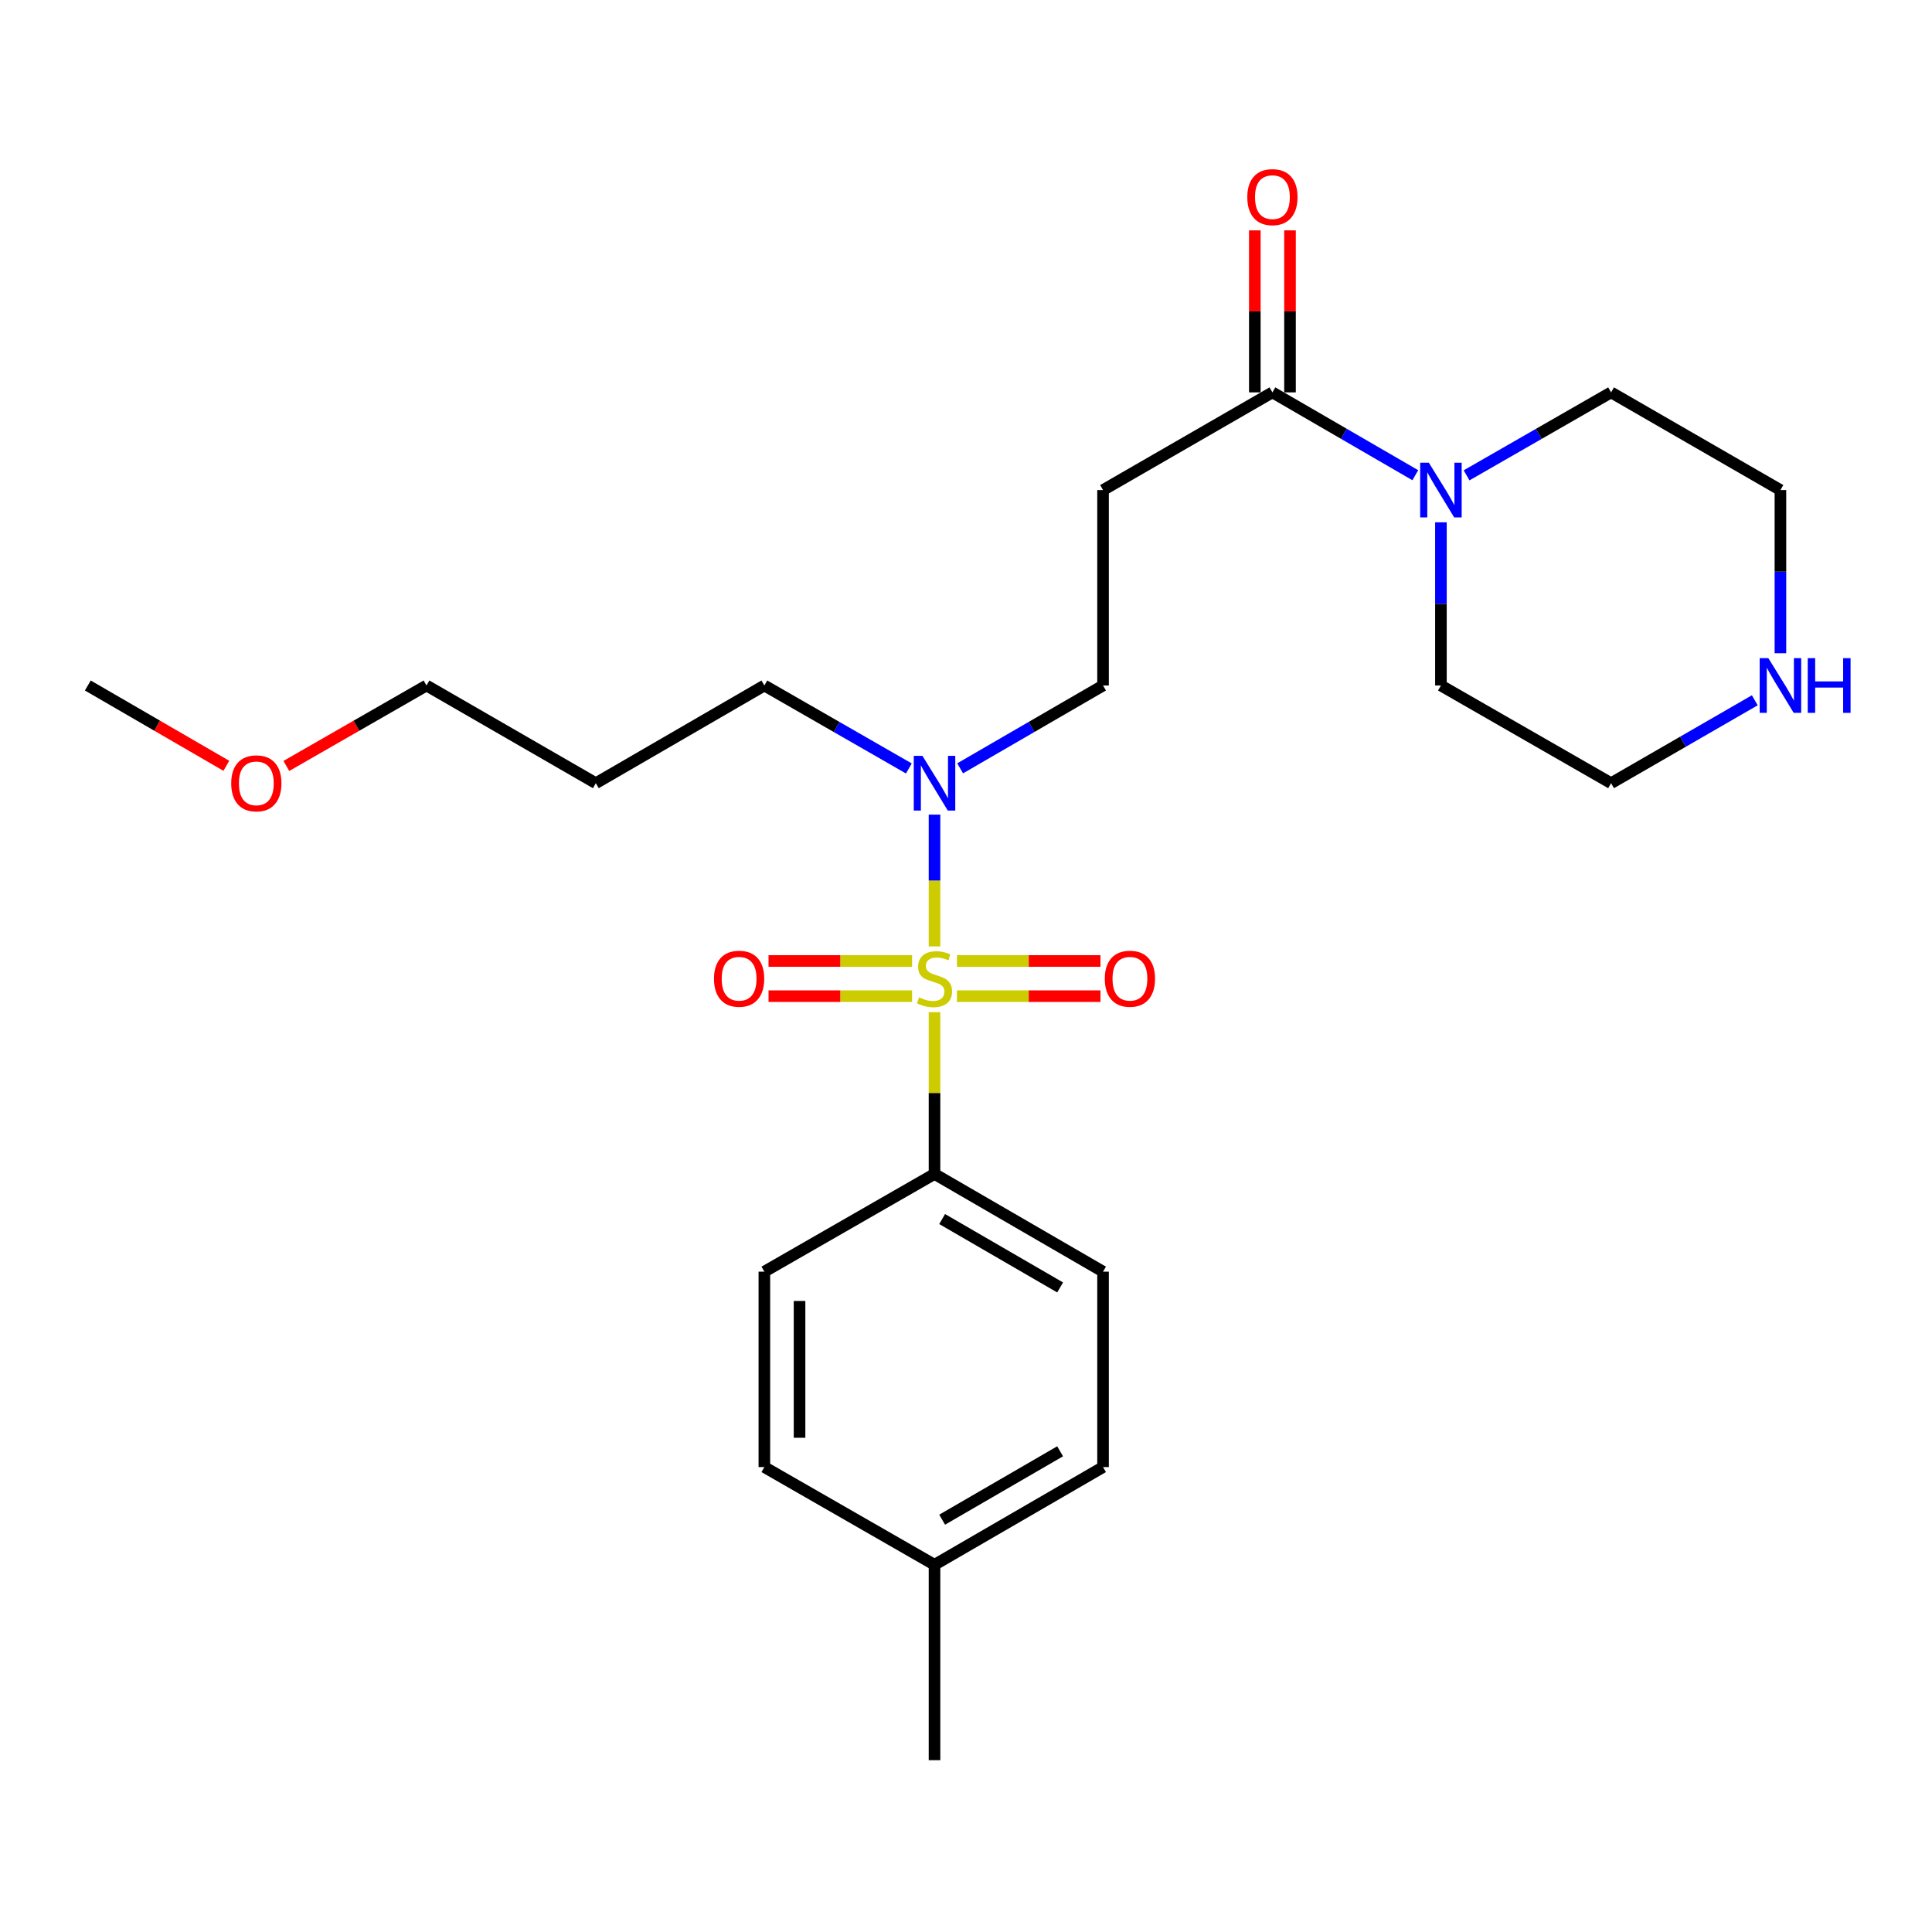 <?xml version='1.0' encoding='iso-8859-1'?>
<svg version='1.1' baseProfile='full'
              xmlns='http://www.w3.org/2000/svg'
                      xmlns:rdkit='http://www.rdkit.org/xml'
                      xmlns:xlink='http://www.w3.org/1999/xlink'
                  xml:space='preserve'
width='1000px' height='1000px' viewBox='0 0 1000 1000'>
<!-- END OF HEADER -->
<rect style='opacity:1.0;fill:#FFFFFF;stroke:none' width='1000' height='1000' x='0' y='0'> </rect>
<path class='bond-2' d='M 483.703,489.86 L 483.703,455.755' style='fill:none;fill-rule:evenodd;stroke:#CCCC00;stroke-width:6px;stroke-linecap:butt;stroke-linejoin:miter;stroke-opacity:1' />
<path class='bond-2' d='M 483.703,455.755 L 483.703,421.649' style='fill:none;fill-rule:evenodd;stroke:#0000FF;stroke-width:6px;stroke-linecap:butt;stroke-linejoin:miter;stroke-opacity:1' />
<path class='bond-4' d='M 483.703,523.917 L 483.703,565.779' style='fill:none;fill-rule:evenodd;stroke:#CCCC00;stroke-width:6px;stroke-linecap:butt;stroke-linejoin:miter;stroke-opacity:1' />
<path class='bond-4' d='M 483.703,565.779 L 483.703,607.641' style='fill:none;fill-rule:evenodd;stroke:#000000;stroke-width:6px;stroke-linecap:butt;stroke-linejoin:miter;stroke-opacity:1' />
<path class='bond-5' d='M 472.095,497.403 L 434.947,497.403' style='fill:none;fill-rule:evenodd;stroke:#CCCC00;stroke-width:6px;stroke-linecap:butt;stroke-linejoin:miter;stroke-opacity:1' />
<path class='bond-5' d='M 434.947,497.403 L 397.799,497.403' style='fill:none;fill-rule:evenodd;stroke:#FF0000;stroke-width:6px;stroke-linecap:butt;stroke-linejoin:miter;stroke-opacity:1' />
<path class='bond-5' d='M 472.095,515.614 L 434.947,515.614' style='fill:none;fill-rule:evenodd;stroke:#CCCC00;stroke-width:6px;stroke-linecap:butt;stroke-linejoin:miter;stroke-opacity:1' />
<path class='bond-5' d='M 434.947,515.614 L 397.799,515.614' style='fill:none;fill-rule:evenodd;stroke:#FF0000;stroke-width:6px;stroke-linecap:butt;stroke-linejoin:miter;stroke-opacity:1' />
<path class='bond-6' d='M 495.312,515.614 L 532.459,515.614' style='fill:none;fill-rule:evenodd;stroke:#CCCC00;stroke-width:6px;stroke-linecap:butt;stroke-linejoin:miter;stroke-opacity:1' />
<path class='bond-6' d='M 532.459,515.614 L 569.607,515.614' style='fill:none;fill-rule:evenodd;stroke:#FF0000;stroke-width:6px;stroke-linecap:butt;stroke-linejoin:miter;stroke-opacity:1' />
<path class='bond-6' d='M 495.312,497.403 L 532.459,497.403' style='fill:none;fill-rule:evenodd;stroke:#CCCC00;stroke-width:6px;stroke-linecap:butt;stroke-linejoin:miter;stroke-opacity:1' />
<path class='bond-6' d='M 532.459,497.403 L 569.607,497.403' style='fill:none;fill-rule:evenodd;stroke:#FF0000;stroke-width:6px;stroke-linecap:butt;stroke-linejoin:miter;stroke-opacity:1' />
<path class='bond-0' d='M 658.6,203.093 L 570.934,253.659' style='fill:none;fill-rule:evenodd;stroke:#000000;stroke-width:6px;stroke-linecap:butt;stroke-linejoin:miter;stroke-opacity:1' />
<path class='bond-1' d='M 658.6,203.093 L 695.58,224.532' style='fill:none;fill-rule:evenodd;stroke:#000000;stroke-width:6px;stroke-linecap:butt;stroke-linejoin:miter;stroke-opacity:1' />
<path class='bond-1' d='M 695.58,224.532 L 732.56,245.971' style='fill:none;fill-rule:evenodd;stroke:#0000FF;stroke-width:6px;stroke-linecap:butt;stroke-linejoin:miter;stroke-opacity:1' />
<path class='bond-9' d='M 667.705,203.093 L 667.705,161.166' style='fill:none;fill-rule:evenodd;stroke:#000000;stroke-width:6px;stroke-linecap:butt;stroke-linejoin:miter;stroke-opacity:1' />
<path class='bond-9' d='M 667.705,161.166 L 667.705,119.239' style='fill:none;fill-rule:evenodd;stroke:#FF0000;stroke-width:6px;stroke-linecap:butt;stroke-linejoin:miter;stroke-opacity:1' />
<path class='bond-9' d='M 649.494,203.093 L 649.494,161.166' style='fill:none;fill-rule:evenodd;stroke:#000000;stroke-width:6px;stroke-linecap:butt;stroke-linejoin:miter;stroke-opacity:1' />
<path class='bond-9' d='M 649.494,161.166 L 649.494,119.239' style='fill:none;fill-rule:evenodd;stroke:#FF0000;stroke-width:6px;stroke-linecap:butt;stroke-linejoin:miter;stroke-opacity:1' />
<path class='bond-15' d='M 759.099,246.035 L 796.495,224.564' style='fill:none;fill-rule:evenodd;stroke:#0000FF;stroke-width:6px;stroke-linecap:butt;stroke-linejoin:miter;stroke-opacity:1' />
<path class='bond-15' d='M 796.495,224.564 L 833.891,203.093' style='fill:none;fill-rule:evenodd;stroke:#000000;stroke-width:6px;stroke-linecap:butt;stroke-linejoin:miter;stroke-opacity:1' />
<path class='bond-16' d='M 745.821,270.347 L 745.821,312.579' style='fill:none;fill-rule:evenodd;stroke:#0000FF;stroke-width:6px;stroke-linecap:butt;stroke-linejoin:miter;stroke-opacity:1' />
<path class='bond-16' d='M 745.821,312.579 L 745.821,354.811' style='fill:none;fill-rule:evenodd;stroke:#000000;stroke-width:6px;stroke-linecap:butt;stroke-linejoin:miter;stroke-opacity:1' />
<path class='bond-7' d='M 496.964,397.69 L 533.949,376.25' style='fill:none;fill-rule:evenodd;stroke:#0000FF;stroke-width:6px;stroke-linecap:butt;stroke-linejoin:miter;stroke-opacity:1' />
<path class='bond-7' d='M 533.949,376.25 L 570.934,354.811' style='fill:none;fill-rule:evenodd;stroke:#000000;stroke-width:6px;stroke-linecap:butt;stroke-linejoin:miter;stroke-opacity:1' />
<path class='bond-18' d='M 470.424,397.753 L 433.028,376.282' style='fill:none;fill-rule:evenodd;stroke:#0000FF;stroke-width:6px;stroke-linecap:butt;stroke-linejoin:miter;stroke-opacity:1' />
<path class='bond-18' d='M 433.028,376.282 L 395.633,354.811' style='fill:none;fill-rule:evenodd;stroke:#000000;stroke-width:6px;stroke-linecap:butt;stroke-linejoin:miter;stroke-opacity:1' />
<path class='bond-3' d='M 570.934,253.659 L 570.934,354.811' style='fill:none;fill-rule:evenodd;stroke:#000000;stroke-width:6px;stroke-linecap:butt;stroke-linejoin:miter;stroke-opacity:1' />
<path class='bond-10' d='M 483.703,607.641 L 570.934,658.207' style='fill:none;fill-rule:evenodd;stroke:#000000;stroke-width:6px;stroke-linecap:butt;stroke-linejoin:miter;stroke-opacity:1' />
<path class='bond-10' d='M 487.655,630.981 L 548.716,666.377' style='fill:none;fill-rule:evenodd;stroke:#000000;stroke-width:6px;stroke-linecap:butt;stroke-linejoin:miter;stroke-opacity:1' />
<path class='bond-11' d='M 483.703,607.641 L 395.633,658.207' style='fill:none;fill-rule:evenodd;stroke:#000000;stroke-width:6px;stroke-linecap:butt;stroke-linejoin:miter;stroke-opacity:1' />
<path class='bond-8' d='M 908.277,362.466 L 871.084,383.921' style='fill:none;fill-rule:evenodd;stroke:#0000FF;stroke-width:6px;stroke-linecap:butt;stroke-linejoin:miter;stroke-opacity:1' />
<path class='bond-8' d='M 871.084,383.921 L 833.891,405.377' style='fill:none;fill-rule:evenodd;stroke:#000000;stroke-width:6px;stroke-linecap:butt;stroke-linejoin:miter;stroke-opacity:1' />
<path class='bond-26' d='M 921.547,338.122 L 921.547,295.89' style='fill:none;fill-rule:evenodd;stroke:#0000FF;stroke-width:6px;stroke-linecap:butt;stroke-linejoin:miter;stroke-opacity:1' />
<path class='bond-26' d='M 921.547,295.89 L 921.547,253.659' style='fill:none;fill-rule:evenodd;stroke:#000000;stroke-width:6px;stroke-linecap:butt;stroke-linejoin:miter;stroke-opacity:1' />
<path class='bond-12' d='M 570.934,658.207 L 570.934,759.359' style='fill:none;fill-rule:evenodd;stroke:#000000;stroke-width:6px;stroke-linecap:butt;stroke-linejoin:miter;stroke-opacity:1' />
<path class='bond-13' d='M 395.633,658.207 L 395.633,759.359' style='fill:none;fill-rule:evenodd;stroke:#000000;stroke-width:6px;stroke-linecap:butt;stroke-linejoin:miter;stroke-opacity:1' />
<path class='bond-13' d='M 413.844,673.38 L 413.844,744.186' style='fill:none;fill-rule:evenodd;stroke:#000000;stroke-width:6px;stroke-linecap:butt;stroke-linejoin:miter;stroke-opacity:1' />
<path class='bond-25' d='M 570.934,759.359 L 483.703,809.925' style='fill:none;fill-rule:evenodd;stroke:#000000;stroke-width:6px;stroke-linecap:butt;stroke-linejoin:miter;stroke-opacity:1' />
<path class='bond-25' d='M 548.716,751.188 L 487.655,786.585' style='fill:none;fill-rule:evenodd;stroke:#000000;stroke-width:6px;stroke-linecap:butt;stroke-linejoin:miter;stroke-opacity:1' />
<path class='bond-14' d='M 395.633,759.359 L 483.703,809.925' style='fill:none;fill-rule:evenodd;stroke:#000000;stroke-width:6px;stroke-linecap:butt;stroke-linejoin:miter;stroke-opacity:1' />
<path class='bond-23' d='M 483.703,809.925 L 483.703,911.067' style='fill:none;fill-rule:evenodd;stroke:#000000;stroke-width:6px;stroke-linecap:butt;stroke-linejoin:miter;stroke-opacity:1' />
<path class='bond-19' d='M 833.891,203.093 L 921.547,253.659' style='fill:none;fill-rule:evenodd;stroke:#000000;stroke-width:6px;stroke-linecap:butt;stroke-linejoin:miter;stroke-opacity:1' />
<path class='bond-20' d='M 745.821,354.811 L 833.891,405.377' style='fill:none;fill-rule:evenodd;stroke:#000000;stroke-width:6px;stroke-linecap:butt;stroke-linejoin:miter;stroke-opacity:1' />
<path class='bond-17' d='M 308.402,405.377 L 395.633,354.811' style='fill:none;fill-rule:evenodd;stroke:#000000;stroke-width:6px;stroke-linecap:butt;stroke-linejoin:miter;stroke-opacity:1' />
<path class='bond-22' d='M 308.402,405.377 L 220.756,354.811' style='fill:none;fill-rule:evenodd;stroke:#000000;stroke-width:6px;stroke-linecap:butt;stroke-linejoin:miter;stroke-opacity:1' />
<path class='bond-21' d='M 148.214,396.456 L 184.485,375.633' style='fill:none;fill-rule:evenodd;stroke:#FF0000;stroke-width:6px;stroke-linecap:butt;stroke-linejoin:miter;stroke-opacity:1' />
<path class='bond-21' d='M 184.485,375.633 L 220.756,354.811' style='fill:none;fill-rule:evenodd;stroke:#000000;stroke-width:6px;stroke-linecap:butt;stroke-linejoin:miter;stroke-opacity:1' />
<path class='bond-24' d='M 117.155,396.379 L 81.305,375.595' style='fill:none;fill-rule:evenodd;stroke:#FF0000;stroke-width:6px;stroke-linecap:butt;stroke-linejoin:miter;stroke-opacity:1' />
<path class='bond-24' d='M 81.305,375.595 L 45.455,354.811' style='fill:none;fill-rule:evenodd;stroke:#000000;stroke-width:6px;stroke-linecap:butt;stroke-linejoin:miter;stroke-opacity:1' />
<path  class='atom-0' d='M 475.703 516.229
Q 476.023 516.349, 477.343 516.909
Q 478.663 517.469, 480.103 517.829
Q 481.583 518.149, 483.023 518.149
Q 485.703 518.149, 487.263 516.869
Q 488.823 515.549, 488.823 513.269
Q 488.823 511.709, 488.023 510.749
Q 487.263 509.789, 486.063 509.269
Q 484.863 508.749, 482.863 508.149
Q 480.343 507.389, 478.823 506.669
Q 477.343 505.949, 476.263 504.429
Q 475.223 502.909, 475.223 500.349
Q 475.223 496.789, 477.623 494.589
Q 480.063 492.389, 484.863 492.389
Q 488.143 492.389, 491.863 493.949
L 490.943 497.029
Q 487.543 495.629, 484.983 495.629
Q 482.223 495.629, 480.703 496.789
Q 479.183 497.909, 479.223 499.869
Q 479.223 501.389, 479.983 502.309
Q 480.783 503.229, 481.903 503.749
Q 483.063 504.269, 484.983 504.869
Q 487.543 505.669, 489.063 506.469
Q 490.583 507.269, 491.663 508.909
Q 492.783 510.509, 492.783 513.269
Q 492.783 517.189, 490.143 519.309
Q 487.543 521.389, 483.183 521.389
Q 480.663 521.389, 478.743 520.829
Q 476.863 520.309, 474.623 519.389
L 475.703 516.229
' fill='#CCCC00'/>
<path  class='atom-2' d='M 739.561 239.499
L 748.841 254.499
Q 749.761 255.979, 751.241 258.659
Q 752.721 261.339, 752.801 261.499
L 752.801 239.499
L 756.561 239.499
L 756.561 267.819
L 752.681 267.819
L 742.721 251.419
Q 741.561 249.499, 740.321 247.299
Q 739.121 245.099, 738.761 244.419
L 738.761 267.819
L 735.081 267.819
L 735.081 239.499
L 739.561 239.499
' fill='#0000FF'/>
<path  class='atom-3' d='M 477.443 391.217
L 486.723 406.217
Q 487.643 407.697, 489.123 410.377
Q 490.603 413.057, 490.683 413.217
L 490.683 391.217
L 494.443 391.217
L 494.443 419.537
L 490.563 419.537
L 480.603 403.137
Q 479.443 401.217, 478.203 399.017
Q 477.003 396.817, 476.643 396.137
L 476.643 419.537
L 472.963 419.537
L 472.963 391.217
L 477.443 391.217
' fill='#0000FF'/>
<path  class='atom-6' d='M 369.561 506.589
Q 369.561 499.789, 372.921 495.989
Q 376.281 492.189, 382.561 492.189
Q 388.841 492.189, 392.201 495.989
Q 395.561 499.789, 395.561 506.589
Q 395.561 513.469, 392.161 517.389
Q 388.761 521.269, 382.561 521.269
Q 376.321 521.269, 372.921 517.389
Q 369.561 513.509, 369.561 506.589
M 382.561 518.069
Q 386.881 518.069, 389.201 515.189
Q 391.561 512.269, 391.561 506.589
Q 391.561 501.029, 389.201 498.229
Q 386.881 495.389, 382.561 495.389
Q 378.241 495.389, 375.881 498.189
Q 373.561 500.989, 373.561 506.589
Q 373.561 512.309, 375.881 515.189
Q 378.241 518.069, 382.561 518.069
' fill='#FF0000'/>
<path  class='atom-7' d='M 571.845 506.589
Q 571.845 499.789, 575.205 495.989
Q 578.565 492.189, 584.845 492.189
Q 591.125 492.189, 594.485 495.989
Q 597.845 499.789, 597.845 506.589
Q 597.845 513.469, 594.445 517.389
Q 591.045 521.269, 584.845 521.269
Q 578.605 521.269, 575.205 517.389
Q 571.845 513.509, 571.845 506.589
M 584.845 518.069
Q 589.165 518.069, 591.485 515.189
Q 593.845 512.269, 593.845 506.589
Q 593.845 501.029, 591.485 498.229
Q 589.165 495.389, 584.845 495.389
Q 580.525 495.389, 578.165 498.189
Q 575.845 500.989, 575.845 506.589
Q 575.845 512.309, 578.165 515.189
Q 580.525 518.069, 584.845 518.069
' fill='#FF0000'/>
<path  class='atom-9' d='M 915.287 340.651
L 924.567 355.651
Q 925.487 357.131, 926.967 359.811
Q 928.447 362.491, 928.527 362.651
L 928.527 340.651
L 932.287 340.651
L 932.287 368.971
L 928.407 368.971
L 918.447 352.571
Q 917.287 350.651, 916.047 348.451
Q 914.847 346.251, 914.487 345.571
L 914.487 368.971
L 910.807 368.971
L 910.807 340.651
L 915.287 340.651
' fill='#0000FF'/>
<path  class='atom-9' d='M 935.687 340.651
L 939.527 340.651
L 939.527 352.691
L 954.007 352.691
L 954.007 340.651
L 957.847 340.651
L 957.847 368.971
L 954.007 368.971
L 954.007 355.891
L 939.527 355.891
L 939.527 368.971
L 935.687 368.971
L 935.687 340.651
' fill='#0000FF'/>
<path  class='atom-10' d='M 645.6 102.031
Q 645.6 95.231, 648.96 91.431
Q 652.32 87.631, 658.6 87.631
Q 664.88 87.631, 668.24 91.431
Q 671.6 95.231, 671.6 102.031
Q 671.6 108.911, 668.2 112.831
Q 664.8 116.711, 658.6 116.711
Q 652.36 116.711, 648.96 112.831
Q 645.6 108.951, 645.6 102.031
M 658.6 113.511
Q 662.92 113.511, 665.24 110.631
Q 667.6 107.711, 667.6 102.031
Q 667.6 96.471, 665.24 93.671
Q 662.92 90.831, 658.6 90.831
Q 654.28 90.831, 651.92 93.631
Q 649.6 96.431, 649.6 102.031
Q 649.6 107.751, 651.92 110.631
Q 654.28 113.511, 658.6 113.511
' fill='#FF0000'/>
<path  class='atom-22' d='M 119.675 405.457
Q 119.675 398.657, 123.035 394.857
Q 126.395 391.057, 132.675 391.057
Q 138.955 391.057, 142.315 394.857
Q 145.675 398.657, 145.675 405.457
Q 145.675 412.337, 142.275 416.257
Q 138.875 420.137, 132.675 420.137
Q 126.435 420.137, 123.035 416.257
Q 119.675 412.377, 119.675 405.457
M 132.675 416.937
Q 136.995 416.937, 139.315 414.057
Q 141.675 411.137, 141.675 405.457
Q 141.675 399.897, 139.315 397.097
Q 136.995 394.257, 132.675 394.257
Q 128.355 394.257, 125.995 397.057
Q 123.675 399.857, 123.675 405.457
Q 123.675 411.177, 125.995 414.057
Q 128.355 416.937, 132.675 416.937
' fill='#FF0000'/>
</svg>
